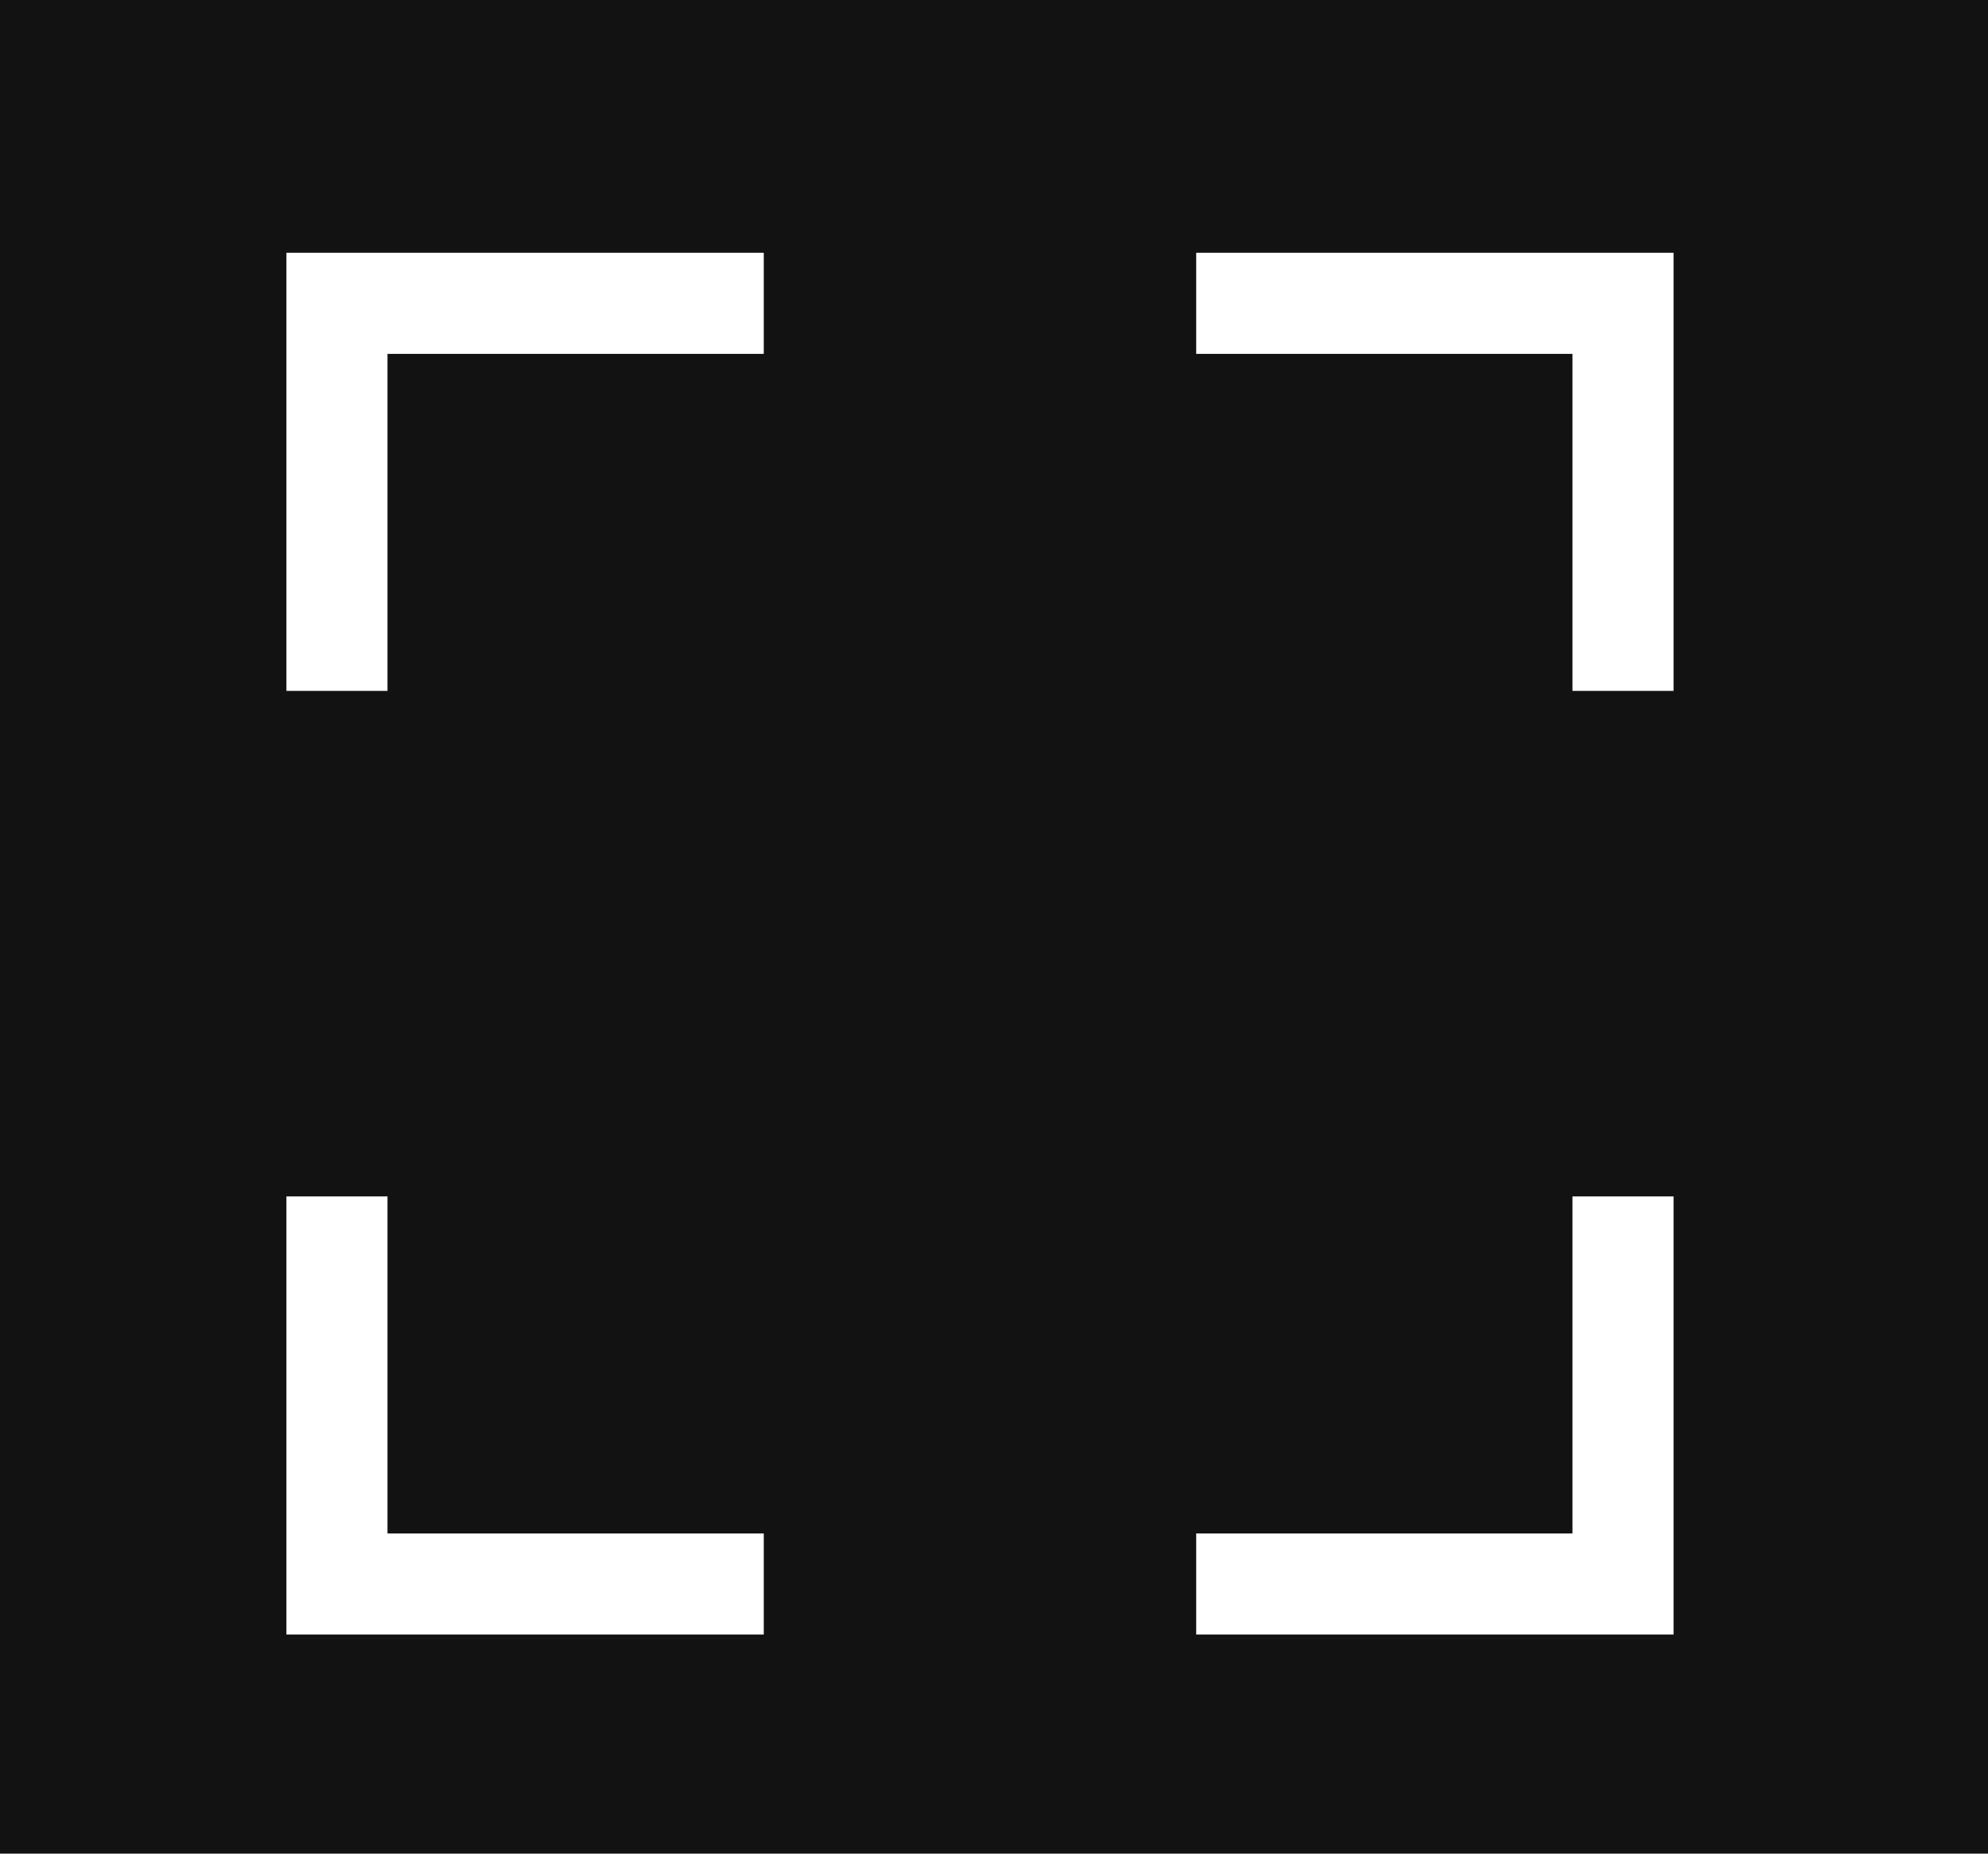 <svg xmlns="http://www.w3.org/2000/svg" width="59" height="55" viewBox="0 0 59 55"><defs><style>.a{fill:#131212;}.b{fill:none;stroke:#fff;stroke-linecap:square;stroke-width:3px;}</style></defs><g transform="translate(-20 -12)"><rect class="a" width="59" height="55" transform="translate(20 12)"/><g transform="translate(-26.333 1)"><path class="b" d="M1097.083-126h-11.167v10" transform="translate(-1029.583 146)"/><path class="b" d="M1097.083-116h-11.167v-10" transform="translate(-1029.583 174)"/><path class="b" d="M1085.917-126h11.167v10" transform="translate(-1002.583 146)"/><path class="b" d="M1085.917-116h11.167v-10" transform="translate(-1002.583 174)"/></g></g></svg>